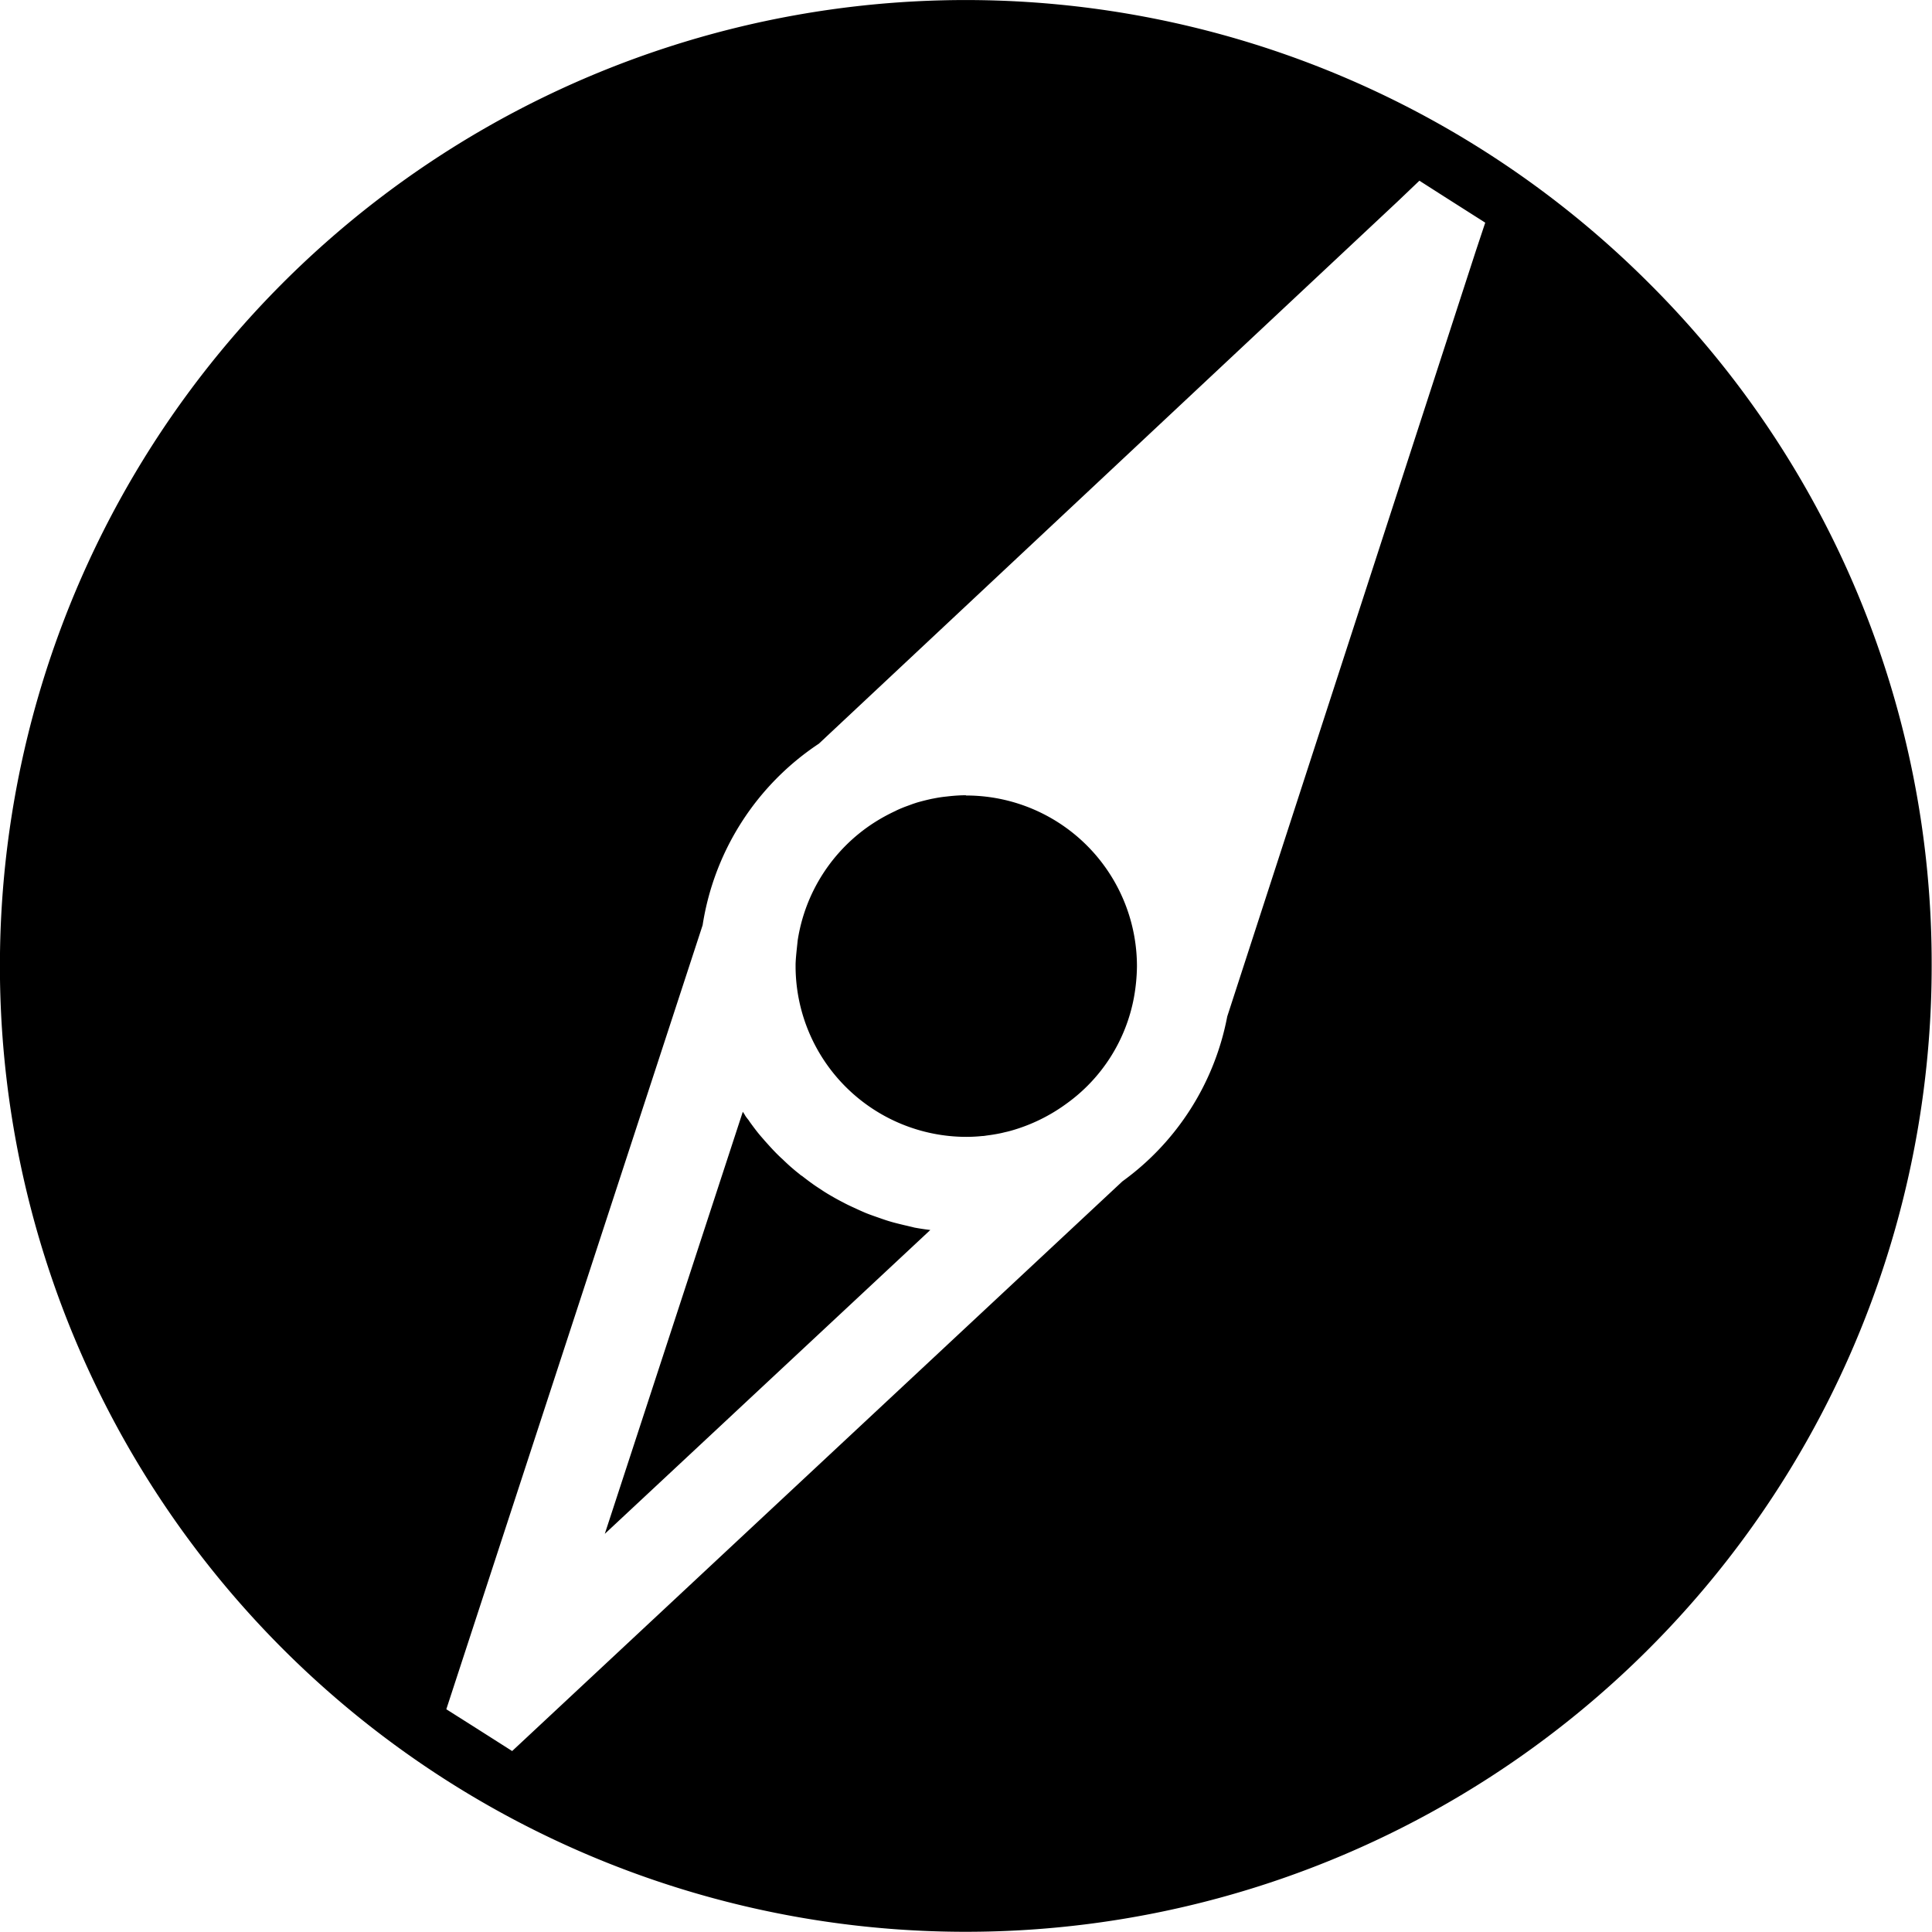 <?xml version="1.0" encoding="utf-8"?><!-- Скачано с сайта svg4.ru / Downloaded from svg4.ru -->
<svg fill="#000000" width="800px" height="800px" viewBox="0 0 46.924 46.924" xmlns="http://www.w3.org/2000/svg">
  <path id="compass_safari" data-name="compass safari" d="M798.306,685.319c-.128,0-.259.009-.388.022l-.08.009c-.1.01-.2.025-.3.045l-.064.012c-.139.031-.249.059-.359.091-.037.013-.084.027-.131.045l-.055.02-.041.015-.071.026c-.076.031-.152.061-.226.1a4.367,4.367,0,0,0-.516.284h0l0,0a4.147,4.147,0,0,0-1.851,2.857c-.023.225-.046.407-.051.577v.029l0,.047a4.152,4.152,0,0,0,4.148,4.118,3.815,3.815,0,0,0,.382-.02c.046,0,.088-.01.129-.015.078-.01.156-.022.232-.036s.123-.024.18-.039l.083-.019.065-.017a4.218,4.218,0,0,0,1.361-.661,4.091,4.091,0,0,0,1.638-2.579,4.507,4.507,0,0,0,.073-.753,4.148,4.148,0,0,0-4.147-4.152Zm16.588-12.444a23.459,23.459,0,1,0,6.872,16.59A23.306,23.306,0,0,0,814.894,672.875Zm-4.2-.774-6.037,18.591a6.424,6.424,0,0,1-2.547,4.005l-14.294,13.344-.527.492-.608-.387-.379-.241-.612-.387.225-.689,6-18.354a6.48,6.48,0,0,1,2.824-4.409L808.8,670.893l.524-.5.61.39.379.241.61.388Zm-13.853,23.666c-.149-.036-.27-.064-.387-.1-.078-.023-.158-.051-.238-.079-.12-.042-.231-.08-.336-.122-.086-.037-.167-.072-.248-.111-.1-.045-.205-.093-.306-.148-.077-.039-.155-.081-.233-.126-.1-.057-.2-.115-.294-.18-.071-.046-.144-.093-.212-.142-.088-.063-.176-.13-.266-.2l-.007,0-.041-.034c-.055-.044-.11-.087-.163-.134-.08-.066-.166-.147-.254-.232l-.04-.036c-.046-.044-.092-.088-.137-.135-.088-.09-.167-.18-.248-.269l-.034-.04c-.041-.047-.082-.093-.12-.14-.072-.088-.145-.187-.219-.289l0,0-.024-.037c-.054-.068-.08-.1-.1-.142l-.043-.064-3.352,10.251,7.906-7.38c-.156-.019-.276-.038-.392-.06C796.987,695.8,796.916,695.785,796.844,695.767Z" transform="translate(-774.85 -666.004)"/>
</svg>